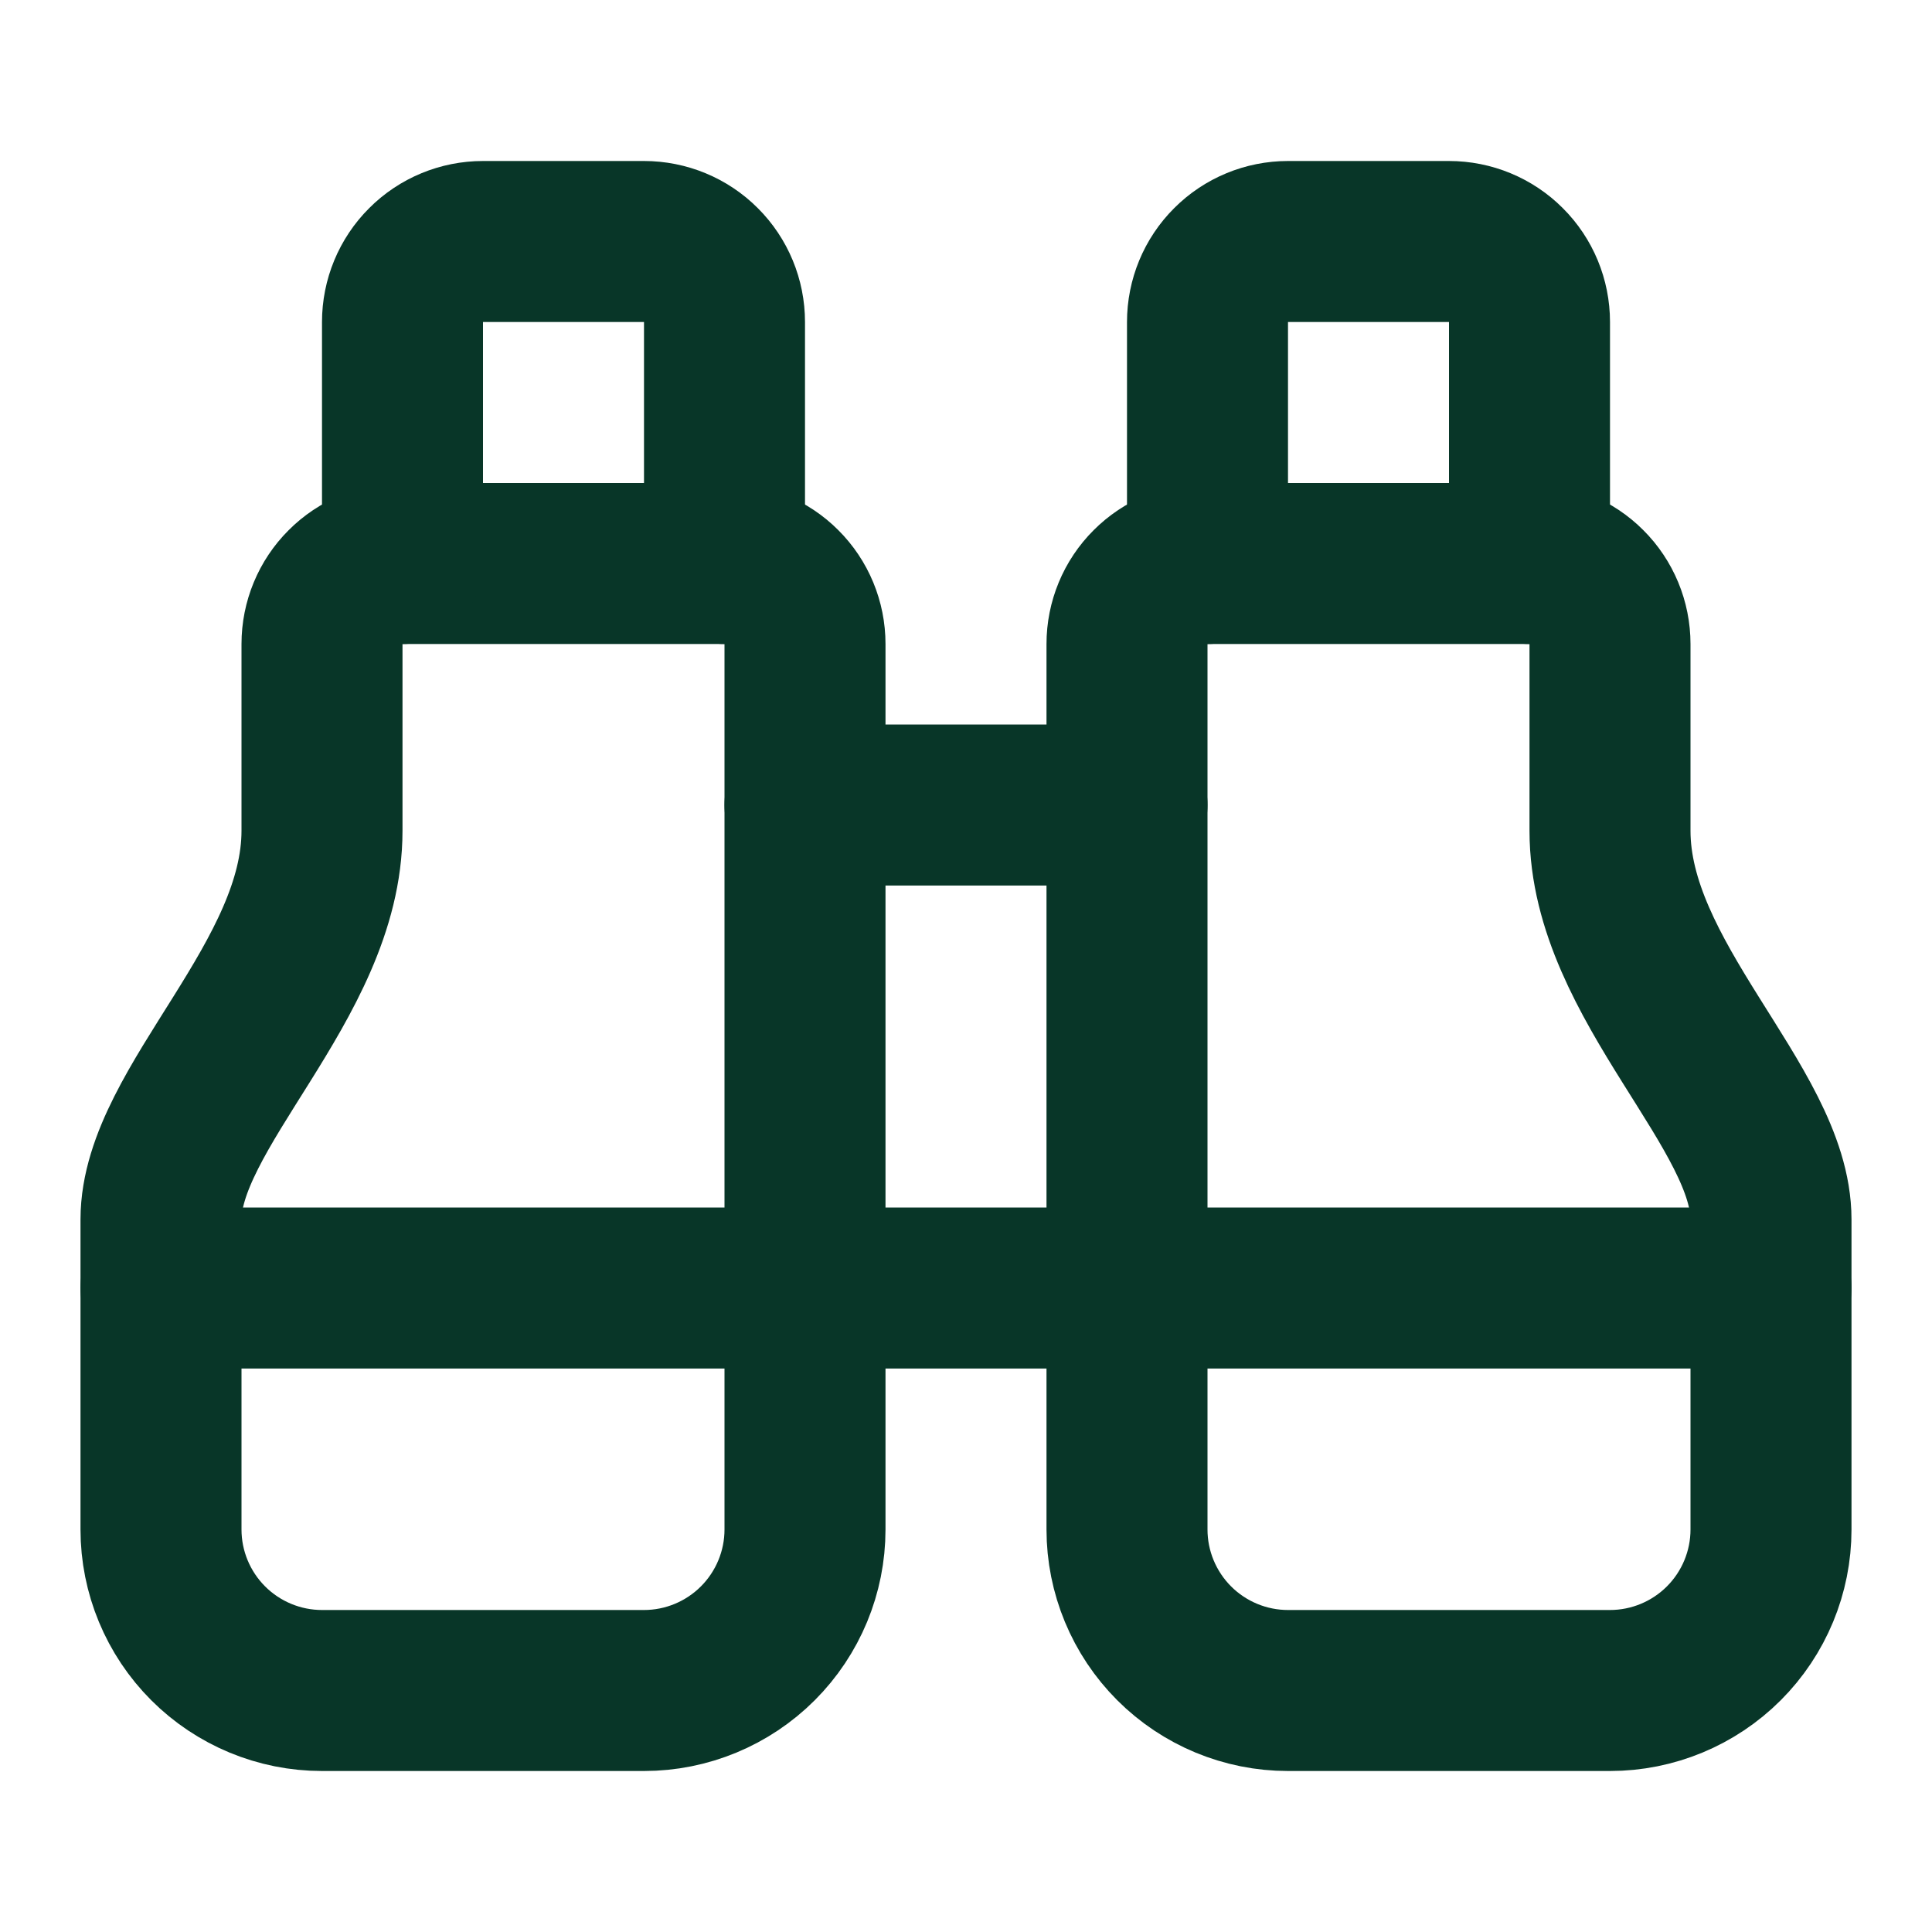 <svg width="24" height="24" viewBox="0 0 24 24" fill="none" xmlns="http://www.w3.org/2000/svg">
<path d="M10 10H14" stroke="#083628" stroke-width="2" stroke-linecap="round" stroke-linejoin="round"/>
<path d="M19 7V4C19 3.735 18.895 3.48 18.707 3.293C18.52 3.105 18.265 3 18 3H16C15.735 3 15.48 3.105 15.293 3.293C15.105 3.48 15 3.735 15 4V7" stroke="#083628" stroke-width="2" stroke-linecap="round" stroke-linejoin="round"/>
<path d="M20 21C20.53 21 21.039 20.789 21.414 20.414C21.789 20.039 22 19.53 22 19V15.149C22 13.759 20 12.187 20 10.32V8C20 7.735 19.895 7.48 19.707 7.293C19.52 7.105 19.265 7 19 7H15C14.735 7 14.48 7.105 14.293 7.293C14.105 7.48 14 7.735 14 8V19C14 19.53 14.211 20.039 14.586 20.414C14.961 20.789 15.47 21 16 21H20Z" stroke="#083628" stroke-width="2" stroke-linecap="round" stroke-linejoin="round"/>
<path d="M22 16H2" stroke="#083628" stroke-width="2" stroke-linecap="round" stroke-linejoin="round"/>
<path d="M4 21C3.47 21 2.961 20.789 2.586 20.414C2.211 20.039 2 19.53 2 19V15.149C2 13.759 4 12.187 4 10.32V8C4 7.735 4.105 7.48 4.293 7.293C4.48 7.105 4.735 7 5 7H9C9.265 7 9.52 7.105 9.707 7.293C9.895 7.48 10 7.735 10 8V19C10 19.53 9.789 20.039 9.414 20.414C9.039 20.789 8.53 21 8 21H4Z" stroke="#083628" stroke-width="2" stroke-linecap="round" stroke-linejoin="round"/>
<path d="M9 7V4C9 3.735 8.895 3.48 8.707 3.293C8.52 3.105 8.265 3 8 3H6C5.735 3 5.48 3.105 5.293 3.293C5.105 3.48 5 3.735 5 4V7" stroke="#083628" stroke-width="2" stroke-linecap="round" stroke-linejoin="round"/>
</svg>
